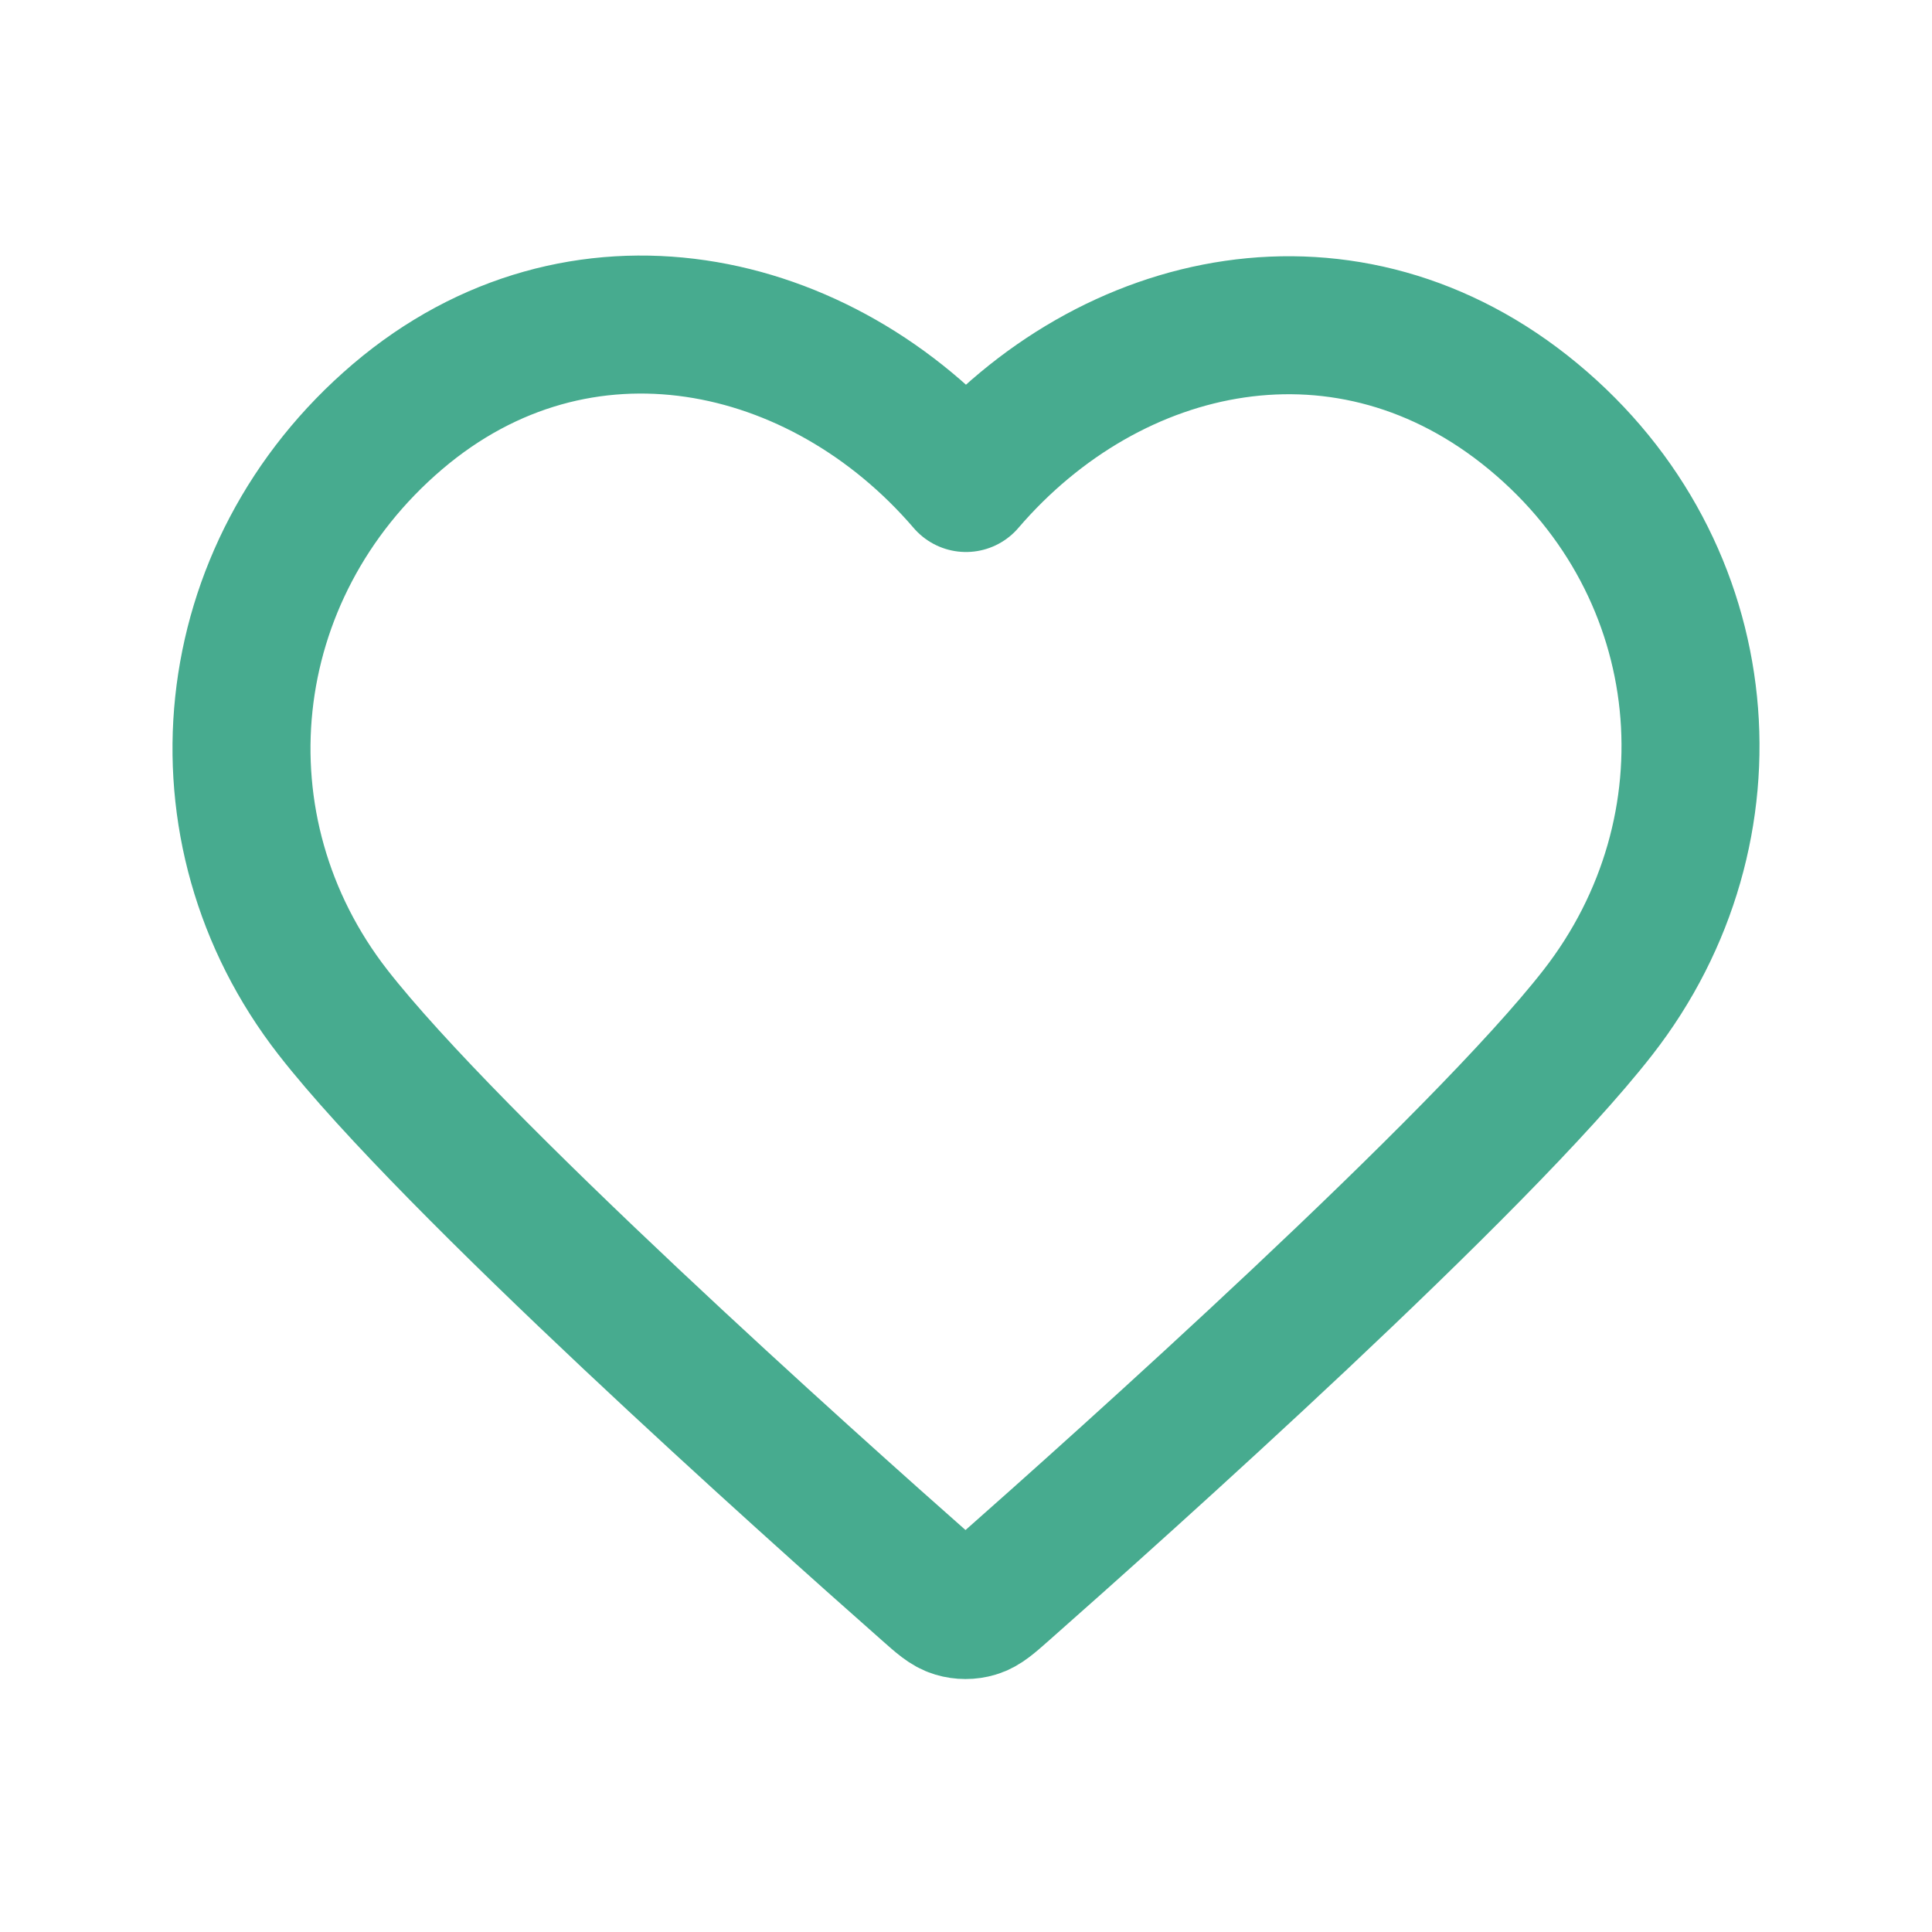 <?xml version="1.0" encoding="UTF-8"?>
<svg xmlns="http://www.w3.org/2000/svg" width="28" height="28" viewBox="0 0 28 28" fill="none">
  <path fill-rule="evenodd" clip-rule="evenodd" d="M14 7C11.901 4.554 8.393 3.798 5.762 6.038C3.132 8.278 2.762 12.024 4.827 14.673C6.545 16.876 11.742 21.523 13.446 23.026C13.636 23.195 13.732 23.279 13.843 23.312C13.94 23.341 14.046 23.341 14.143 23.312C14.254 23.279 14.349 23.195 14.54 23.026C16.243 21.523 21.441 16.876 23.158 14.673C25.224 12.024 24.899 8.255 22.223 6.038C19.548 3.821 16.099 4.554 14 7Z" stroke="#47AB8F" stroke-width="2" stroke-linecap="round" stroke-linejoin="round"></path>
</svg>
